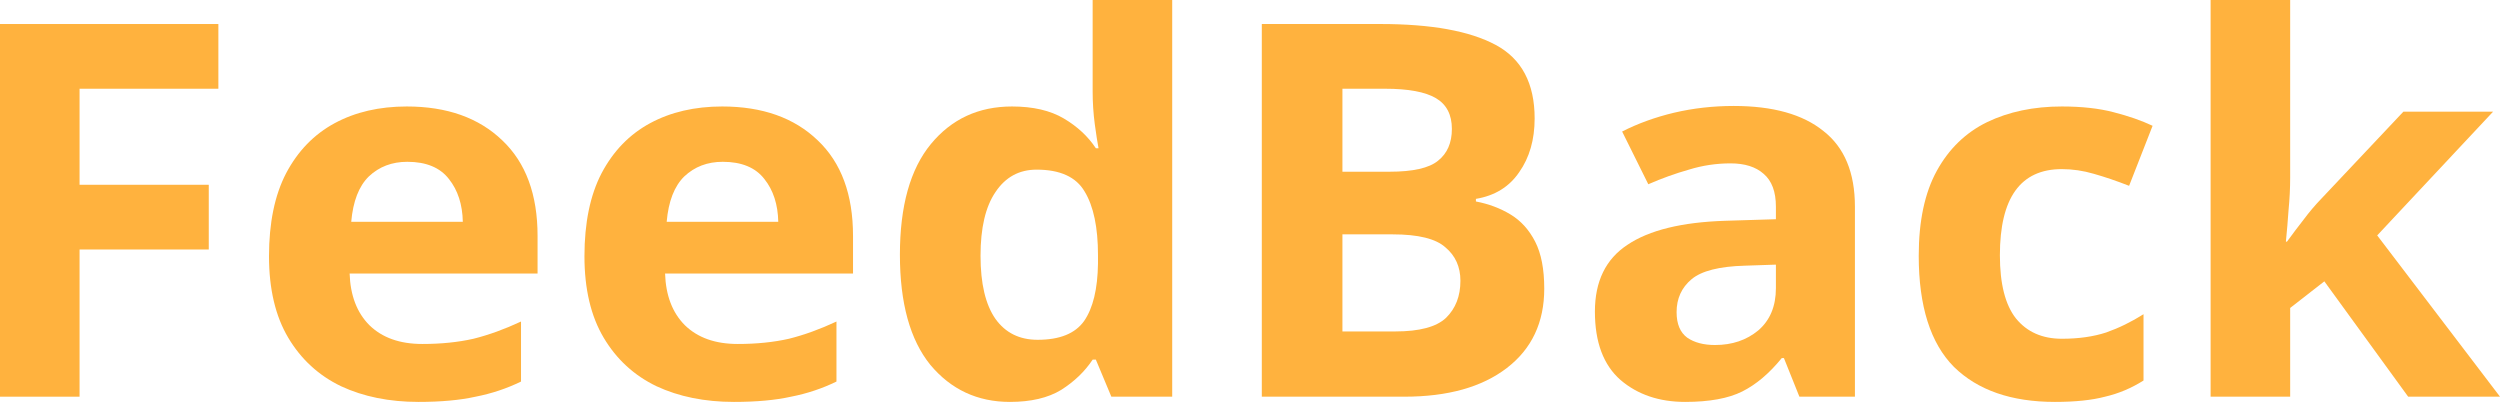 <svg width="367" height="59" viewBox="0 0 367 59" fill="none" xmlns="http://www.w3.org/2000/svg">
<path d="M11.679 58.234L-3.34937e-08 58.234L2.13175e-08 3.525L32.057 3.525L32.057 13.026L11.679 13.026L11.679 27.125L30.646 27.125L30.646 36.626L11.679 36.626L11.679 58.234Z" fill="#FFB23E"/>
<path d="M59.712 15.631C65.616 15.631 70.293 17.291 73.742 20.612C77.19 23.881 78.915 28.555 78.915 34.634L78.915 40.151L51.325 40.151C51.43 43.369 52.396 45.897 54.225 47.736C56.106 49.575 58.693 50.495 61.985 50.495C64.754 50.495 67.262 50.239 69.509 49.729C71.756 49.167 74.081 48.324 76.485 47.2L76.485 56.012C74.395 57.033 72.174 57.774 69.823 58.234C67.524 58.745 64.728 59 61.436 59C57.151 59 53.363 58.234 50.071 56.701C46.779 55.118 44.193 52.742 42.312 49.575C40.43 46.408 39.49 42.424 39.49 37.622C39.49 32.718 40.326 28.657 41.998 25.439C43.722 22.17 46.1 19.718 49.13 18.083C52.161 16.448 55.688 15.631 59.712 15.631ZM59.79 23.753C57.543 23.753 55.662 24.468 54.147 25.899C52.684 27.329 51.822 29.551 51.56 32.565L67.942 32.565C67.889 30.011 67.21 27.916 65.904 26.282C64.597 24.596 62.559 23.753 59.79 23.753Z" fill="#FFB23E"/>
<path d="M106.02 15.631C111.925 15.631 116.601 17.291 120.05 20.612C123.499 23.881 125.223 28.555 125.223 34.634L125.223 40.151L97.633 40.151C97.738 43.369 98.704 45.897 100.533 47.736C102.415 49.575 105.001 50.495 108.293 50.495C111.062 50.495 113.571 50.239 115.817 49.729C118.064 49.167 120.39 48.324 122.793 47.2L122.793 56.012C120.703 57.033 118.482 57.774 116.131 58.234C113.832 58.745 111.036 59 107.744 59C103.46 59 99.671 58.234 96.379 56.701C93.087 55.118 90.501 52.742 88.62 49.575C86.739 46.408 85.798 42.424 85.798 37.622C85.798 32.718 86.634 28.657 88.306 25.439C90.031 22.17 92.408 19.718 95.439 18.083C98.469 16.448 101.996 15.631 106.02 15.631ZM106.098 23.753C103.851 23.753 101.97 24.468 100.455 25.899C98.992 27.329 98.13 29.551 97.868 32.565L114.25 32.565C114.198 30.011 113.518 27.916 112.212 26.282C110.906 24.596 108.868 23.753 106.098 23.753Z" fill="#FFB23E"/>
<path d="M148.252 59C143.497 59 139.605 57.187 136.574 53.56C133.595 49.882 132.106 44.493 132.106 37.392C132.106 30.241 133.622 24.826 136.652 21.148C139.683 17.47 143.654 15.631 148.566 15.631C151.649 15.631 154.183 16.219 156.169 17.393C158.154 18.568 159.722 20.024 160.872 21.761L161.263 21.761C161.107 20.944 160.924 19.769 160.715 18.236C160.506 16.653 160.401 15.044 160.401 13.409L160.401 1.14727e-05L172.08 1.09622e-05L172.08 58.234L163.145 58.234L160.872 52.794L160.401 52.794C159.252 54.53 157.71 56.012 155.777 57.238C153.844 58.413 151.335 59 148.252 59ZM152.328 49.882C155.568 49.882 157.841 48.962 159.147 47.123C160.454 45.233 161.133 42.424 161.185 38.695L161.185 37.469C161.185 33.382 160.532 30.266 159.226 28.121C157.972 25.975 155.62 24.903 152.171 24.903C149.611 24.903 147.599 26.001 146.136 28.197C144.673 30.343 143.942 33.459 143.942 37.545C143.942 41.632 144.673 44.722 146.136 46.817C147.599 48.86 149.663 49.882 152.328 49.882Z" fill="#FFB23E"/>
<path d="M202.633 3.525C210.105 3.525 215.749 4.546 219.563 6.59C223.378 8.633 225.285 12.234 225.285 17.393C225.285 20.509 224.527 23.14 223.012 25.286C221.549 27.431 219.433 28.734 216.663 29.194L216.663 29.577C218.544 29.934 220.242 30.573 221.758 31.492C223.273 32.412 224.475 33.74 225.363 35.477C226.252 37.213 226.696 39.512 226.696 42.373C226.696 47.328 224.867 51.21 221.209 54.02C217.551 56.829 212.535 58.234 206.16 58.234L185.233 58.234L185.233 3.525L202.633 3.525ZM203.966 25.209C207.414 25.209 209.792 24.673 211.098 23.6C212.457 22.527 213.136 20.969 213.136 18.926C213.136 16.832 212.352 15.325 210.785 14.405C209.217 13.486 206.735 13.026 203.339 13.026L197.068 13.026L197.068 25.209L203.966 25.209ZM197.068 34.404L197.068 48.656L204.828 48.656C208.381 48.656 210.863 47.992 212.274 46.664C213.685 45.284 214.39 43.471 214.39 41.223C214.39 39.18 213.659 37.545 212.195 36.319C210.785 35.042 208.198 34.404 204.436 34.404L197.068 34.404Z" fill="#FFB23E"/>
<path d="M254.511 15.555C260.258 15.555 264.648 16.78 267.678 19.233C270.761 21.633 272.303 25.337 272.303 30.343L272.303 58.234L264.151 58.234L261.878 52.564L261.565 52.564C259.736 54.811 257.803 56.446 255.765 57.468C253.727 58.489 250.931 59 247.378 59C243.564 59 240.402 57.927 237.894 55.782C235.386 53.585 234.132 50.239 234.132 45.744C234.132 41.3 235.726 38.031 238.913 35.936C242.101 33.791 246.882 32.616 253.257 32.412L260.703 32.182L260.703 30.343C260.703 28.146 260.102 26.537 258.9 25.516C257.75 24.494 256.13 23.983 254.04 23.983C251.95 23.983 249.912 24.29 247.927 24.903C245.941 25.465 243.956 26.18 241.97 27.048L238.129 19.309C240.428 18.134 242.963 17.215 245.732 16.551C248.554 15.887 251.48 15.555 254.511 15.555ZM256.157 39.001C252.394 39.103 249.782 39.767 248.319 40.993C246.856 42.219 246.124 43.829 246.124 45.821C246.124 47.558 246.647 48.809 247.692 49.575C248.737 50.291 250.095 50.648 251.767 50.648C254.275 50.648 256.392 49.933 258.116 48.503C259.84 47.021 260.703 44.952 260.703 42.296L260.703 38.848L256.157 39.001Z" fill="#FFB23E"/>
<path d="M301.657 59C295.282 59 290.344 57.289 286.843 53.866C283.395 50.393 281.67 44.952 281.67 37.545C281.67 32.437 282.559 28.274 284.335 25.056C286.112 21.838 288.568 19.462 291.703 17.93C294.89 16.397 298.548 15.631 302.676 15.631C305.602 15.631 308.137 15.912 310.279 16.474C312.474 17.036 314.381 17.7 316.001 18.466L312.552 27.278C310.723 26.563 308.999 25.975 307.379 25.516C305.811 25.056 304.244 24.826 302.676 24.826C296.615 24.826 293.584 29.04 293.584 37.469C293.584 41.658 294.368 44.748 295.935 46.74C297.555 48.733 299.802 49.729 302.676 49.729C305.132 49.729 307.3 49.422 309.182 48.809C311.063 48.145 312.892 47.251 314.668 46.127L314.668 55.858C312.892 56.982 311.01 57.774 309.025 58.234C307.091 58.745 304.636 59 301.657 59Z" fill="#FFB23E"/>
<path d="M336.197 26.052C336.197 27.636 336.118 29.219 335.962 30.803C335.857 32.335 335.727 33.893 335.57 35.477L335.727 35.477C336.51 34.404 337.32 33.331 338.156 32.258C338.992 31.135 339.881 30.087 340.821 29.117L352.813 16.397L365.981 16.397L348.973 34.557L367 58.234L353.519 58.234L341.213 41.3L336.197 45.208L336.197 58.234L324.518 58.234L324.518 1.24182e-05L336.197 1.19077e-05L336.197 26.052Z" fill="#FFB23E"/>
</svg>
